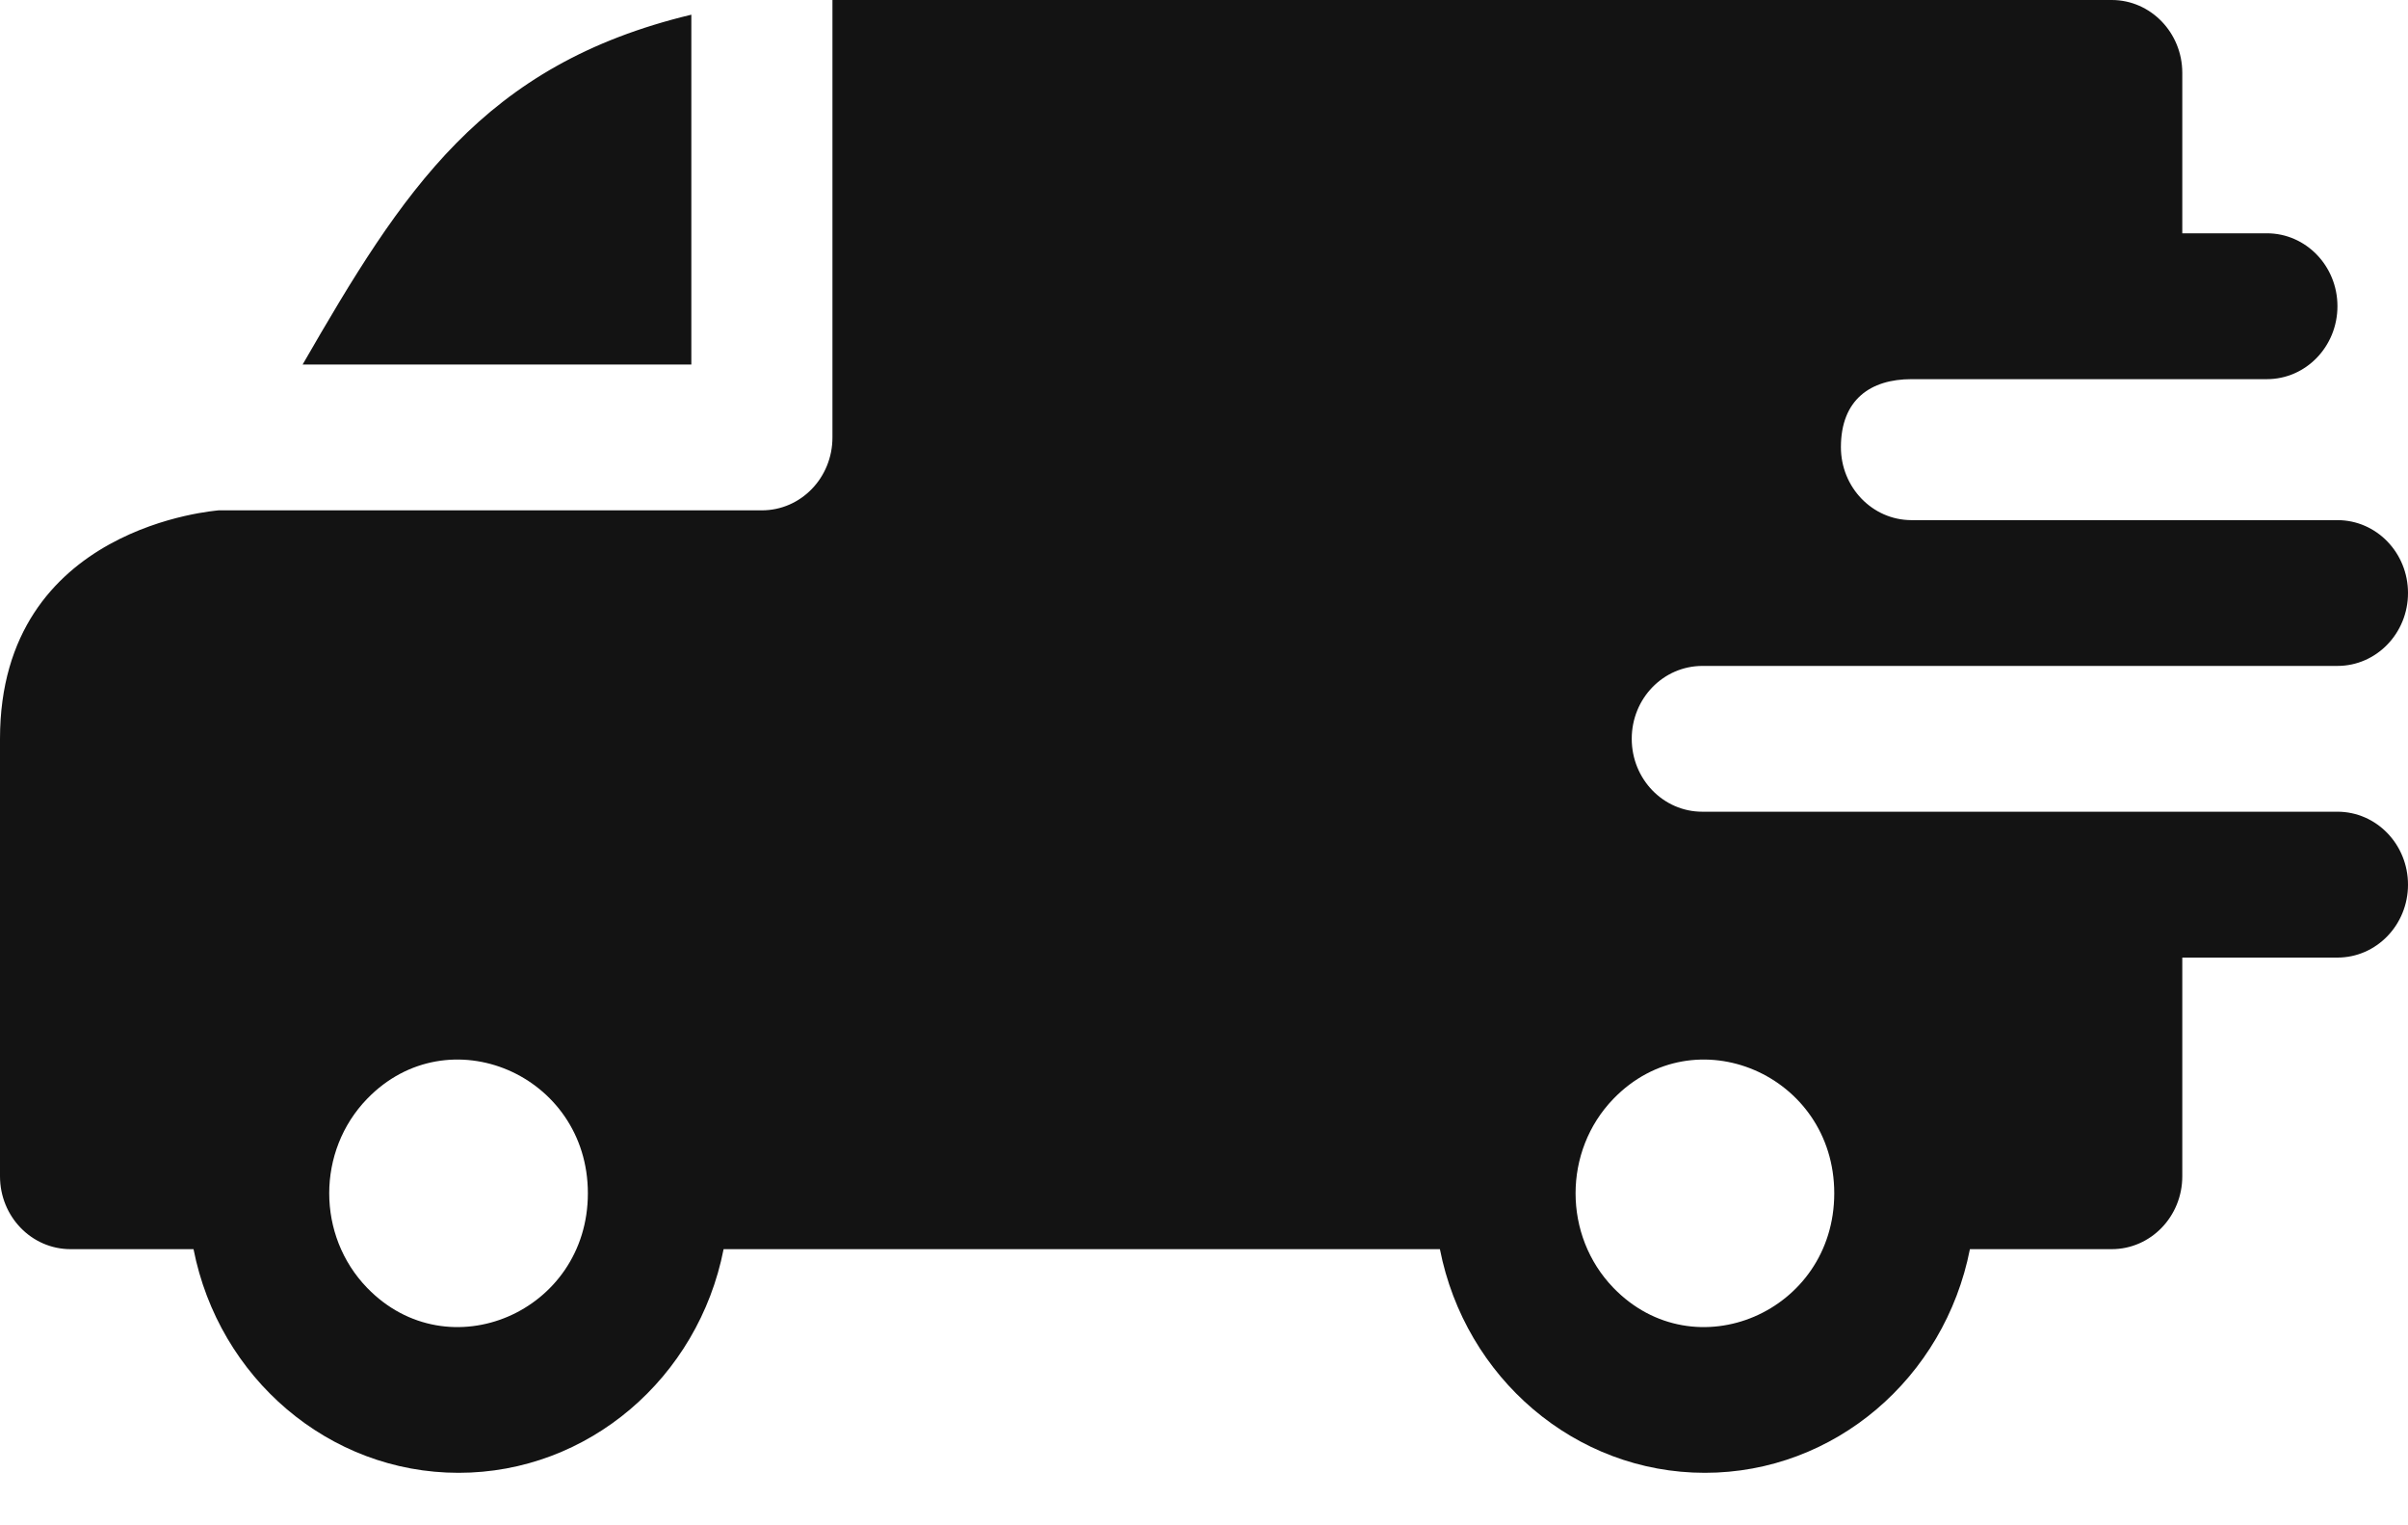<svg xmlns="http://www.w3.org/2000/svg" fill="none" viewBox="0 0 30 19" height="19" width="30">
<path fill="#131313" d="M8.613 0.183C6.012 0.806 5.017 2.378 3.77 4.541H8.613V0.183ZM23.814 4.723C23.305 4.723 22.935 4.977 22.935 5.57C22.935 6.071 23.327 6.477 23.811 6.479H29.121C29.607 6.479 30 6.885 30 7.387C30 7.888 29.607 8.295 29.121 8.295H21.211C20.721 8.295 20.329 8.701 20.329 9.203C20.329 9.705 20.722 10.111 21.207 10.111H29.121C29.607 10.111 30 10.518 30 11.02C30 11.521 29.607 11.928 29.121 11.928H27.188V14.652C27.188 15.154 26.794 15.56 26.309 15.56H24.542C24.227 17.164 22.856 18.346 21.24 18.346C19.624 18.346 18.254 17.164 17.939 15.56H9.015C8.7 17.164 7.329 18.346 5.713 18.346C4.097 18.346 2.726 17.164 2.411 15.56H0.879C0.393 15.56 0 15.154 0 14.652V9.203C0 6.538 2.72 6.361 2.723 6.357H9.492C9.978 6.357 10.371 5.951 10.371 5.449V0H26.309C26.794 0 27.188 0.407 27.188 0.908V2.906H28.242C28.728 2.906 29.121 3.313 29.121 3.814C29.121 4.316 28.728 4.723 28.242 4.723H23.814ZM4.574 13.687C3.944 14.337 3.944 15.392 4.574 16.042C5.586 17.088 7.324 16.344 7.324 14.864C7.324 13.385 5.586 12.641 4.574 13.687ZM20.101 13.687C19.472 14.337 19.472 15.392 20.101 16.042C21.113 17.088 22.852 16.344 22.852 14.864C22.852 13.385 21.113 12.641 20.101 13.687Z" clip-rule="evenodd" fill-rule="evenodd"></path>
</svg>
